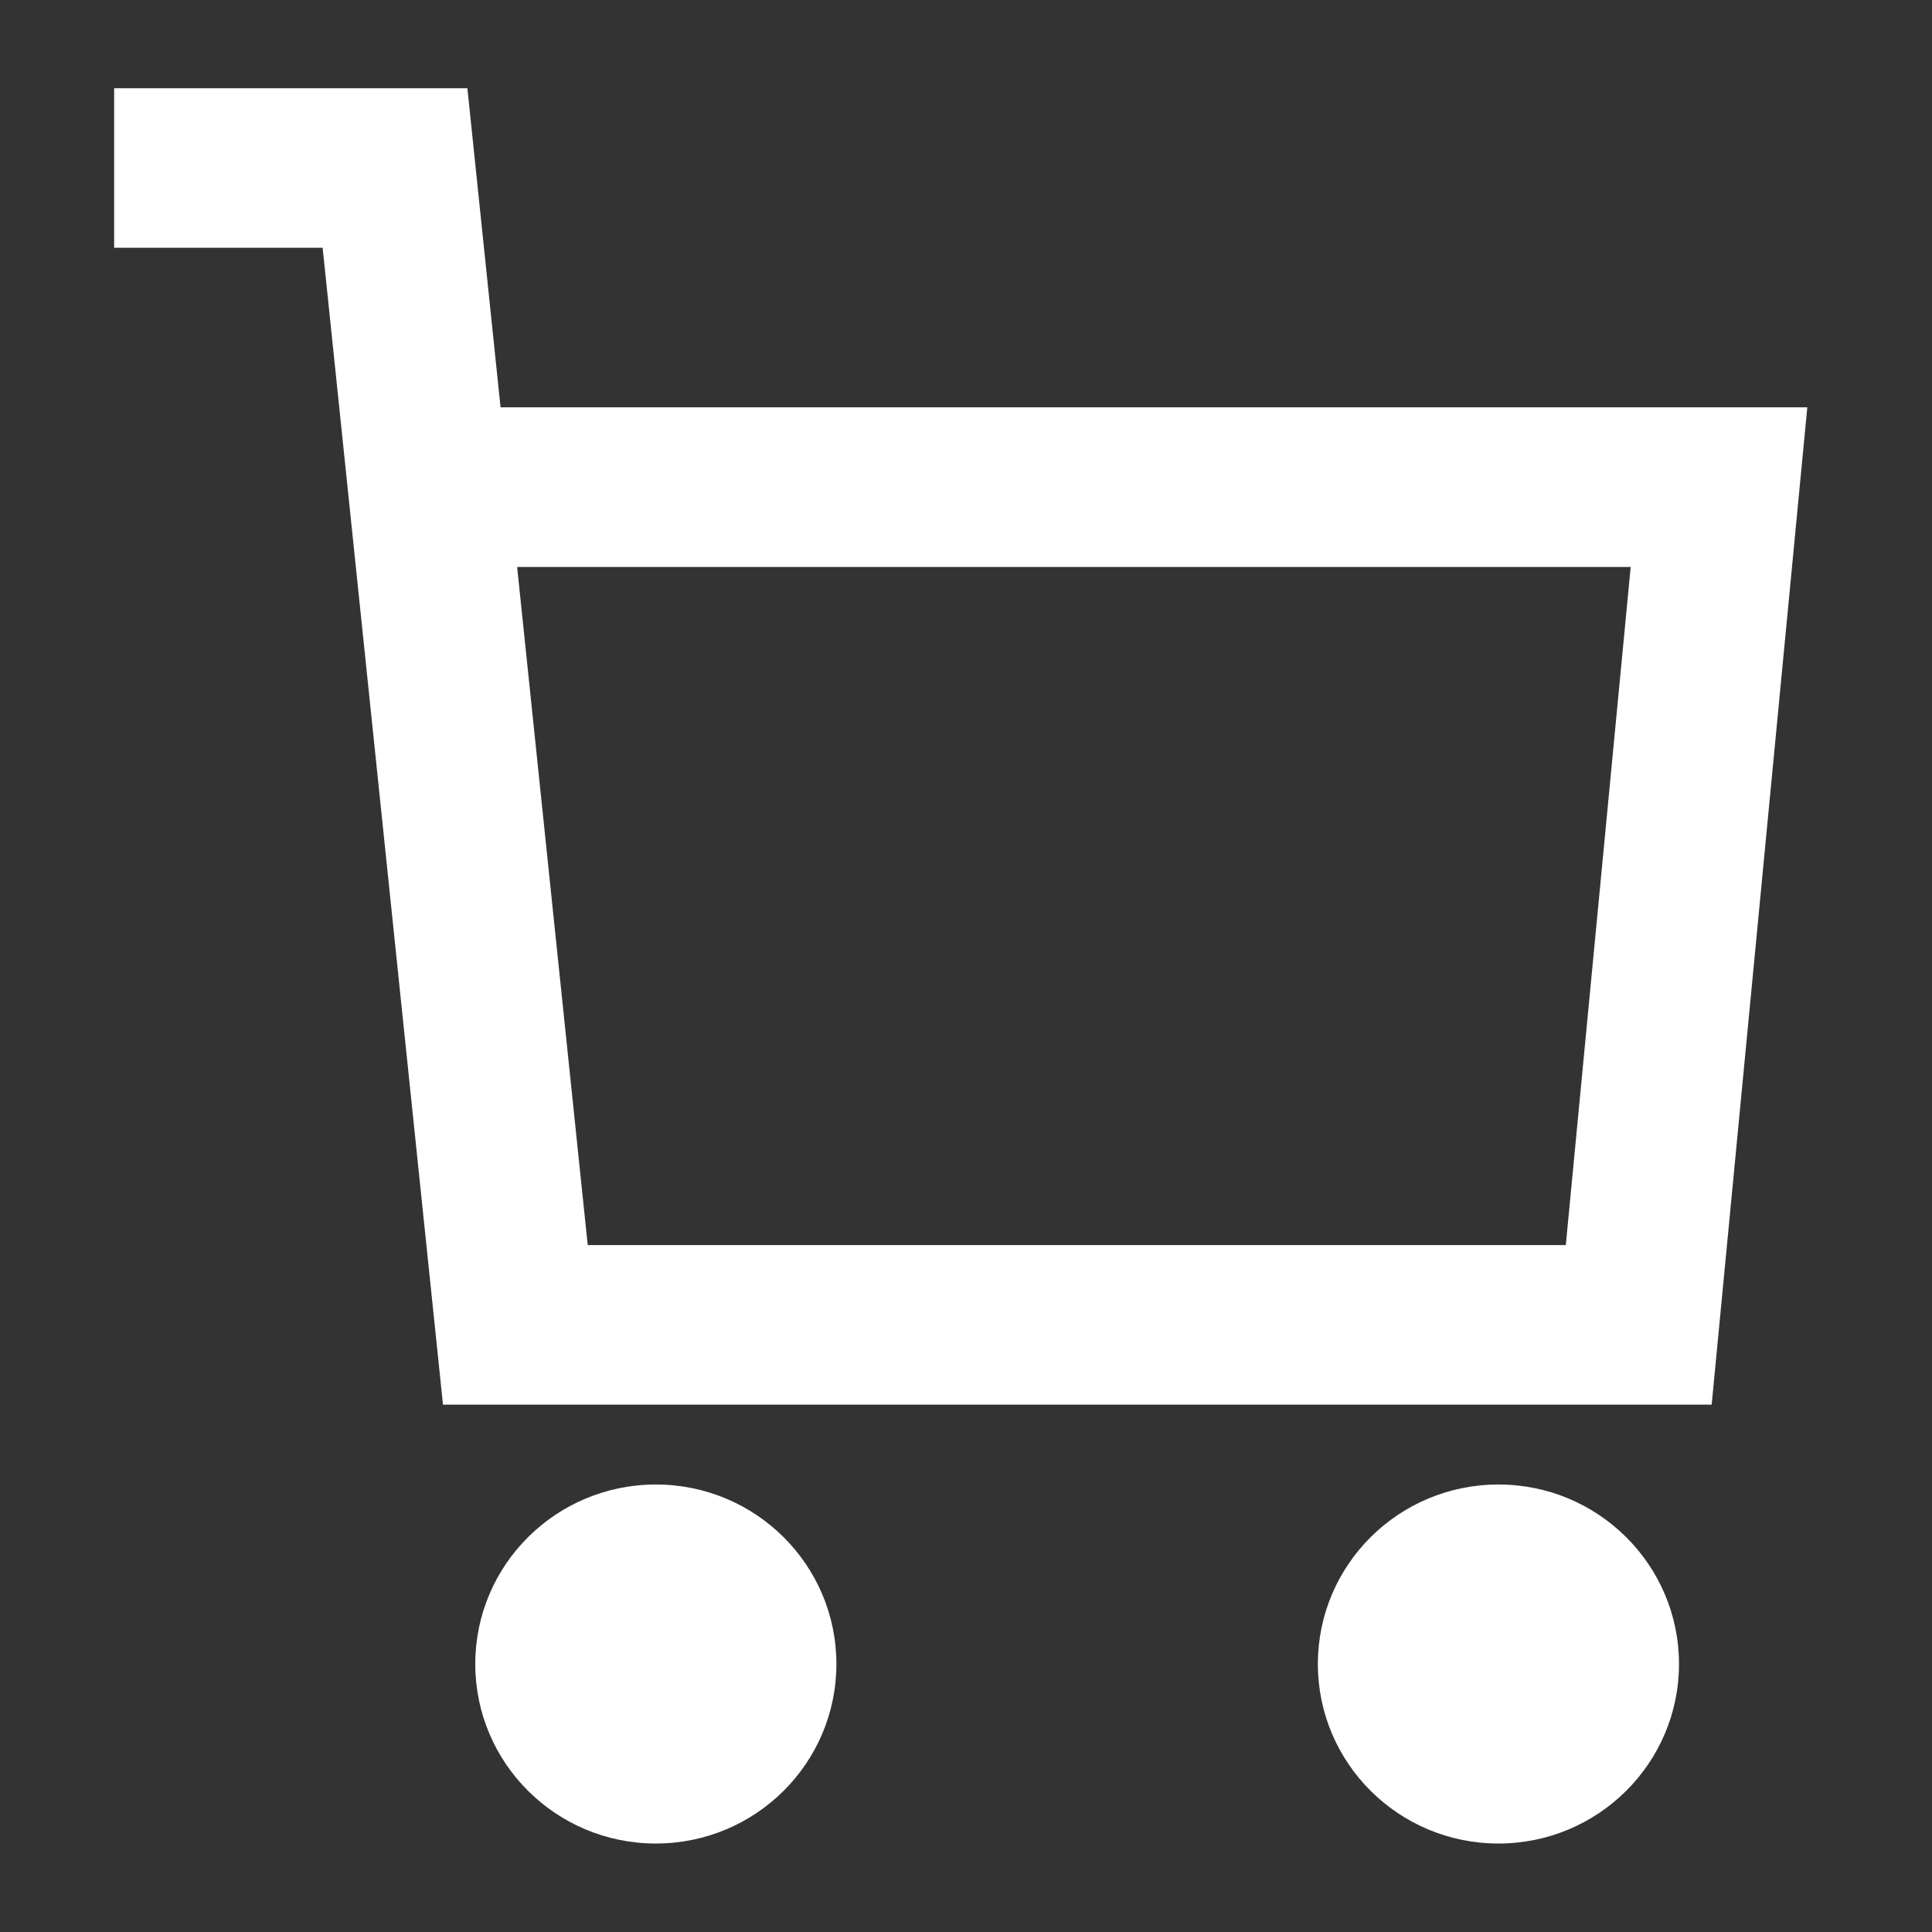 <svg xmlns="http://www.w3.org/2000/svg" fill="none" viewBox="0 0 24 24" height="24" width="24">
<rect x="0" y="0" width="24" height="24" fill="#333333" stroke="none"/>
<mask height="24" width="24" y="0" x="0" maskUnits="userSpaceOnUse" style="mask-type:alpha" id="mask0_178_661">
<path fill="#D9D9D9" d="M24 0V24H0V0H24Z" clip-rule="evenodd" fill-rule="evenodd"></path>
</mask>
<g mask="url(#mask0_178_661)">
<path fill="white" d="M1.418 1.096V3.078H4.008L5.503 17.449H21.263L22.451 5.06H6.218L5.806 1.096H1.418ZM6.424 7.043H20.257L19.451 15.467H7.301L6.424 7.043ZM8.147 18.441C9.386 18.441 10.39 19.439 10.39 20.671C10.39 21.902 9.386 22.901 8.147 22.901C6.908 22.901 5.904 21.902 5.904 20.671C5.904 19.439 6.908 18.441 8.147 18.441ZM20.857 20.671C20.857 19.439 19.852 18.441 18.614 18.441C17.375 18.441 16.371 19.439 16.371 20.671C16.371 21.902 17.375 22.901 18.614 22.901C19.852 22.901 20.857 21.902 20.857 20.671Z" clip-rule="evenodd" fill-rule="evenodd"></path>
</g>
</svg>
